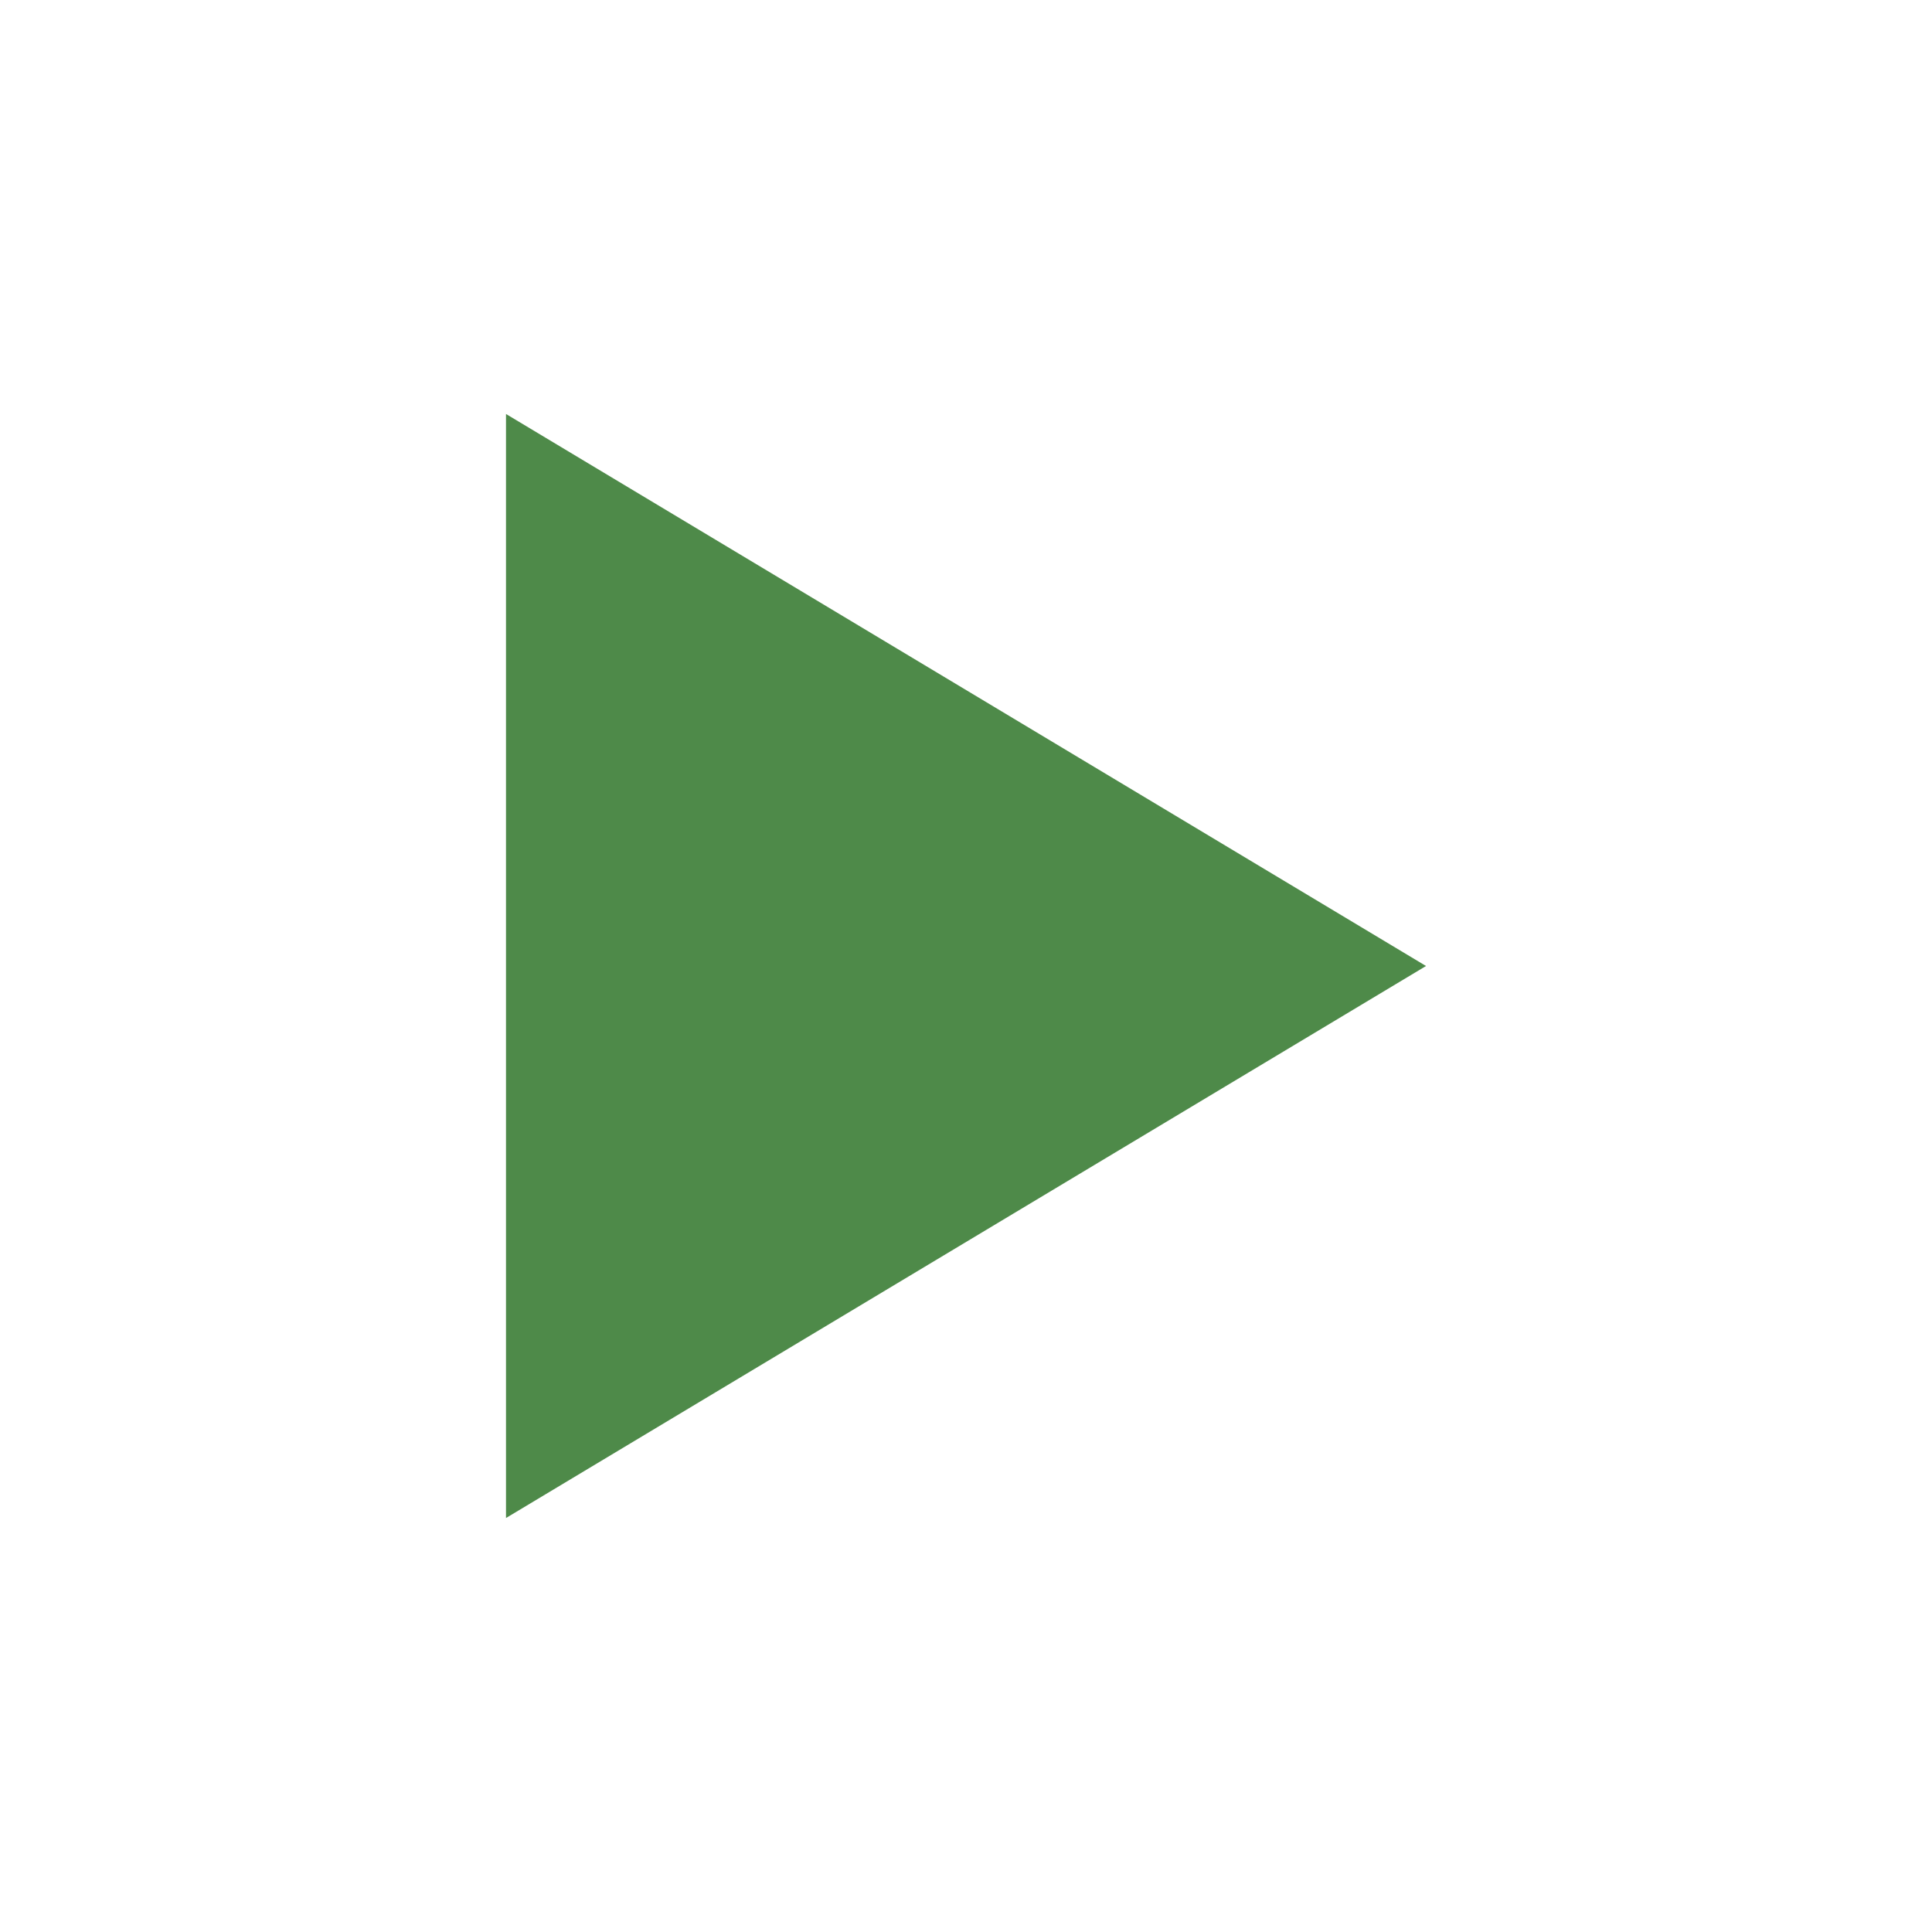 <?xml version="1.0" encoding="utf-8" ?>
<svg baseProfile="full" height="210" version="1.1" viewBox="0 0 210 210" width="210" xmlns="http://www.w3.org/2000/svg" xmlns:ev="http://www.w3.org/2001/xml-events" xmlns:xlink="http://www.w3.org/1999/xlink"><defs /><polygon fill="rgb(78,138,73)" fill-opacity="1" points="55.0,45.0 155.0,105.0 55.0,165.0 55.0,45.0" /><defs /></svg>